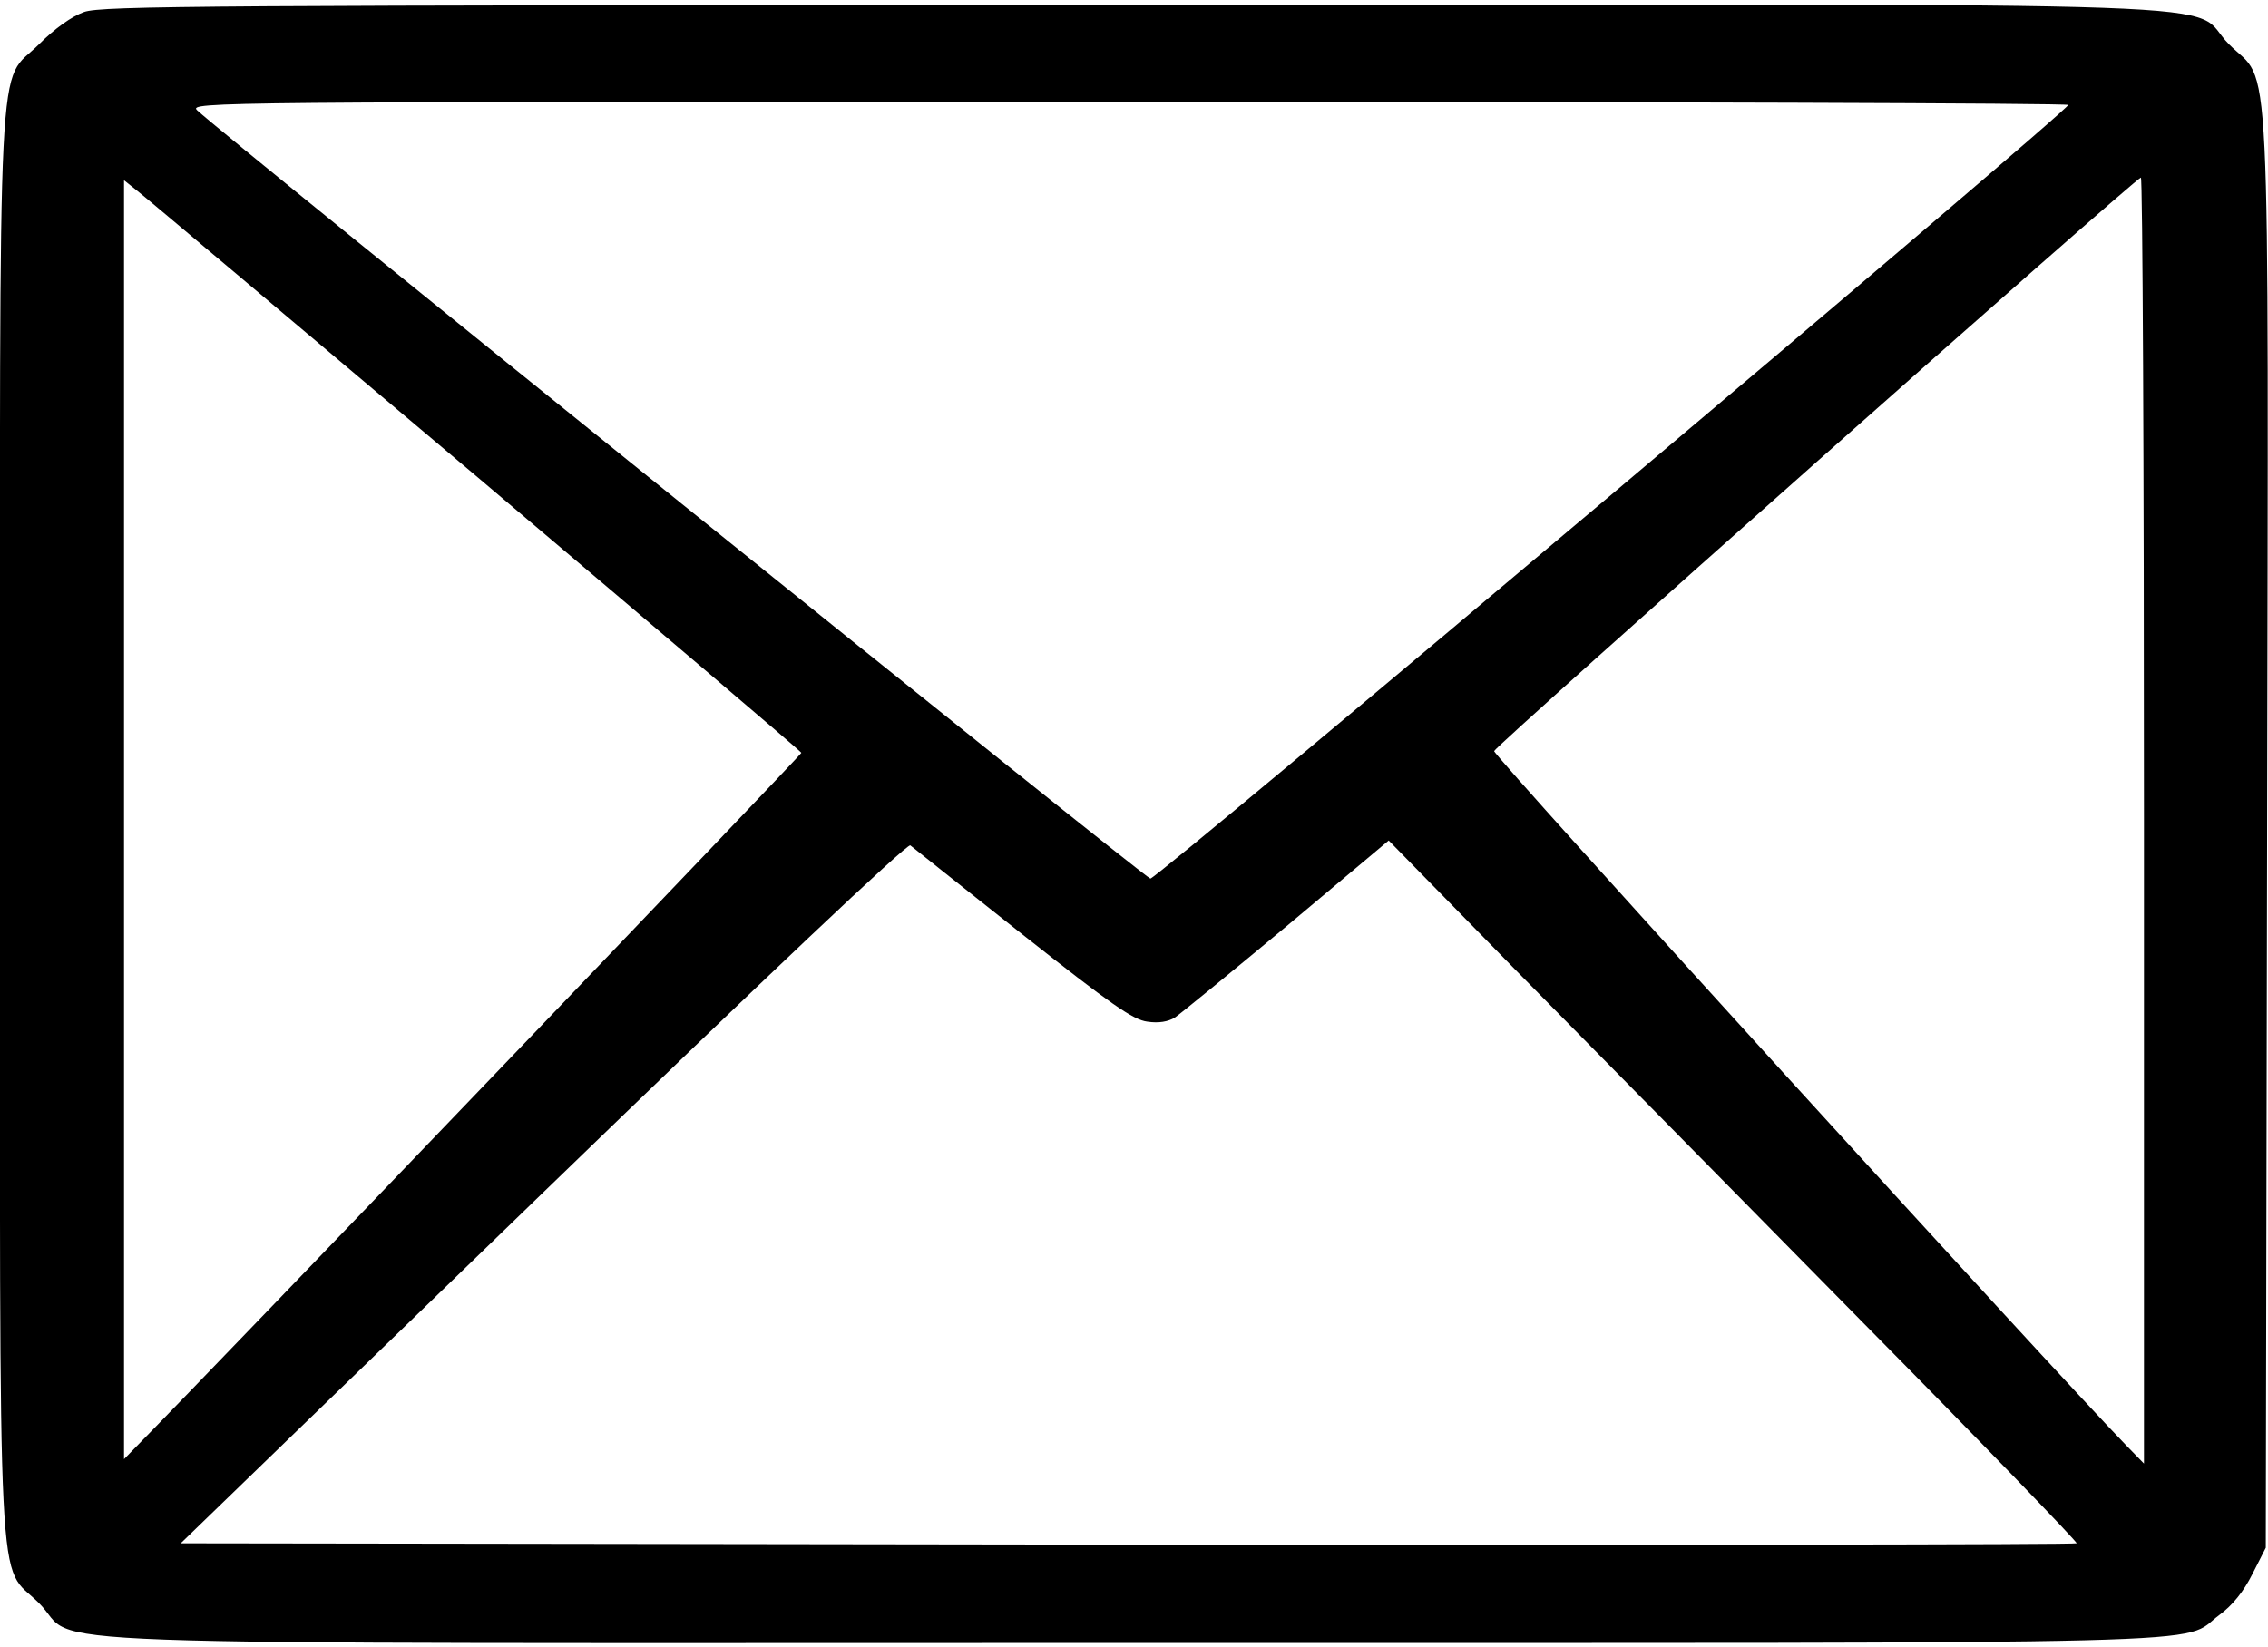 <?xml version="1.0" standalone="no"?>
<!DOCTYPE svg PUBLIC "-//W3C//DTD SVG 20010904//EN"
 "http://www.w3.org/TR/2001/REC-SVG-20010904/DTD/svg10.dtd">
<svg version="1.0" xmlns="http://www.w3.org/2000/svg"
 width="512pt" height="372pt" viewBox="0 0 512 372"
 preserveAspectRatio="xMidYMid meet">

<g transform="translate(0,372) scale(0.1,-0.1)"
fill="#000000" stroke="none">
<path d="M190 3693 c-28 -10 -66 -37 -102 -73 -96 -96 -88 62 -88 -1760 0
-1822 -8 -1664 88 -1760 100 -100 -162 -90 2467 -90 2552 0 2363 -5 2455 63
30 22 55 53 75 93 l30 59 3 1615 c3 1844 10 1683 -86 1780 -100 100 164 90
-2476 89 -2092 -1 -2325 -2 -2366 -16z m4479 -210 c-1 -15 -2057 -1748 -2072
-1747 -12 1 -2091 1677 -2152 1735 -19 19 24 19 2103 19 1167 0 2122 -3 2121
-7z m171 -1615 l0 -1453 -39 40 c-162 166 -1431 1560 -1428 1569 4 13 1448
1294 1460 1295 4 1 7 -653 7 -1451z m-3765 777 c403 -341 734 -622 734 -625 1
-4 -1339 -1402 -1490 -1555 l-39 -40 0 1444 0 1444 30 -24 c17 -13 361 -303
765 -644z m1233 -1035 c200 -158 250 -193 282 -197 26 -4 47 0 62 9 13 9 127
102 253 207 l230 193 290 -296 c160 -162 510 -518 779 -791 269 -272 487 -498
484 -500 -3 -3 -967 -4 -2143 -3 l-2137 3 818 792 c501 485 822 789 829 784 5
-4 119 -95 253 -201z"/>
</g>
</svg>

